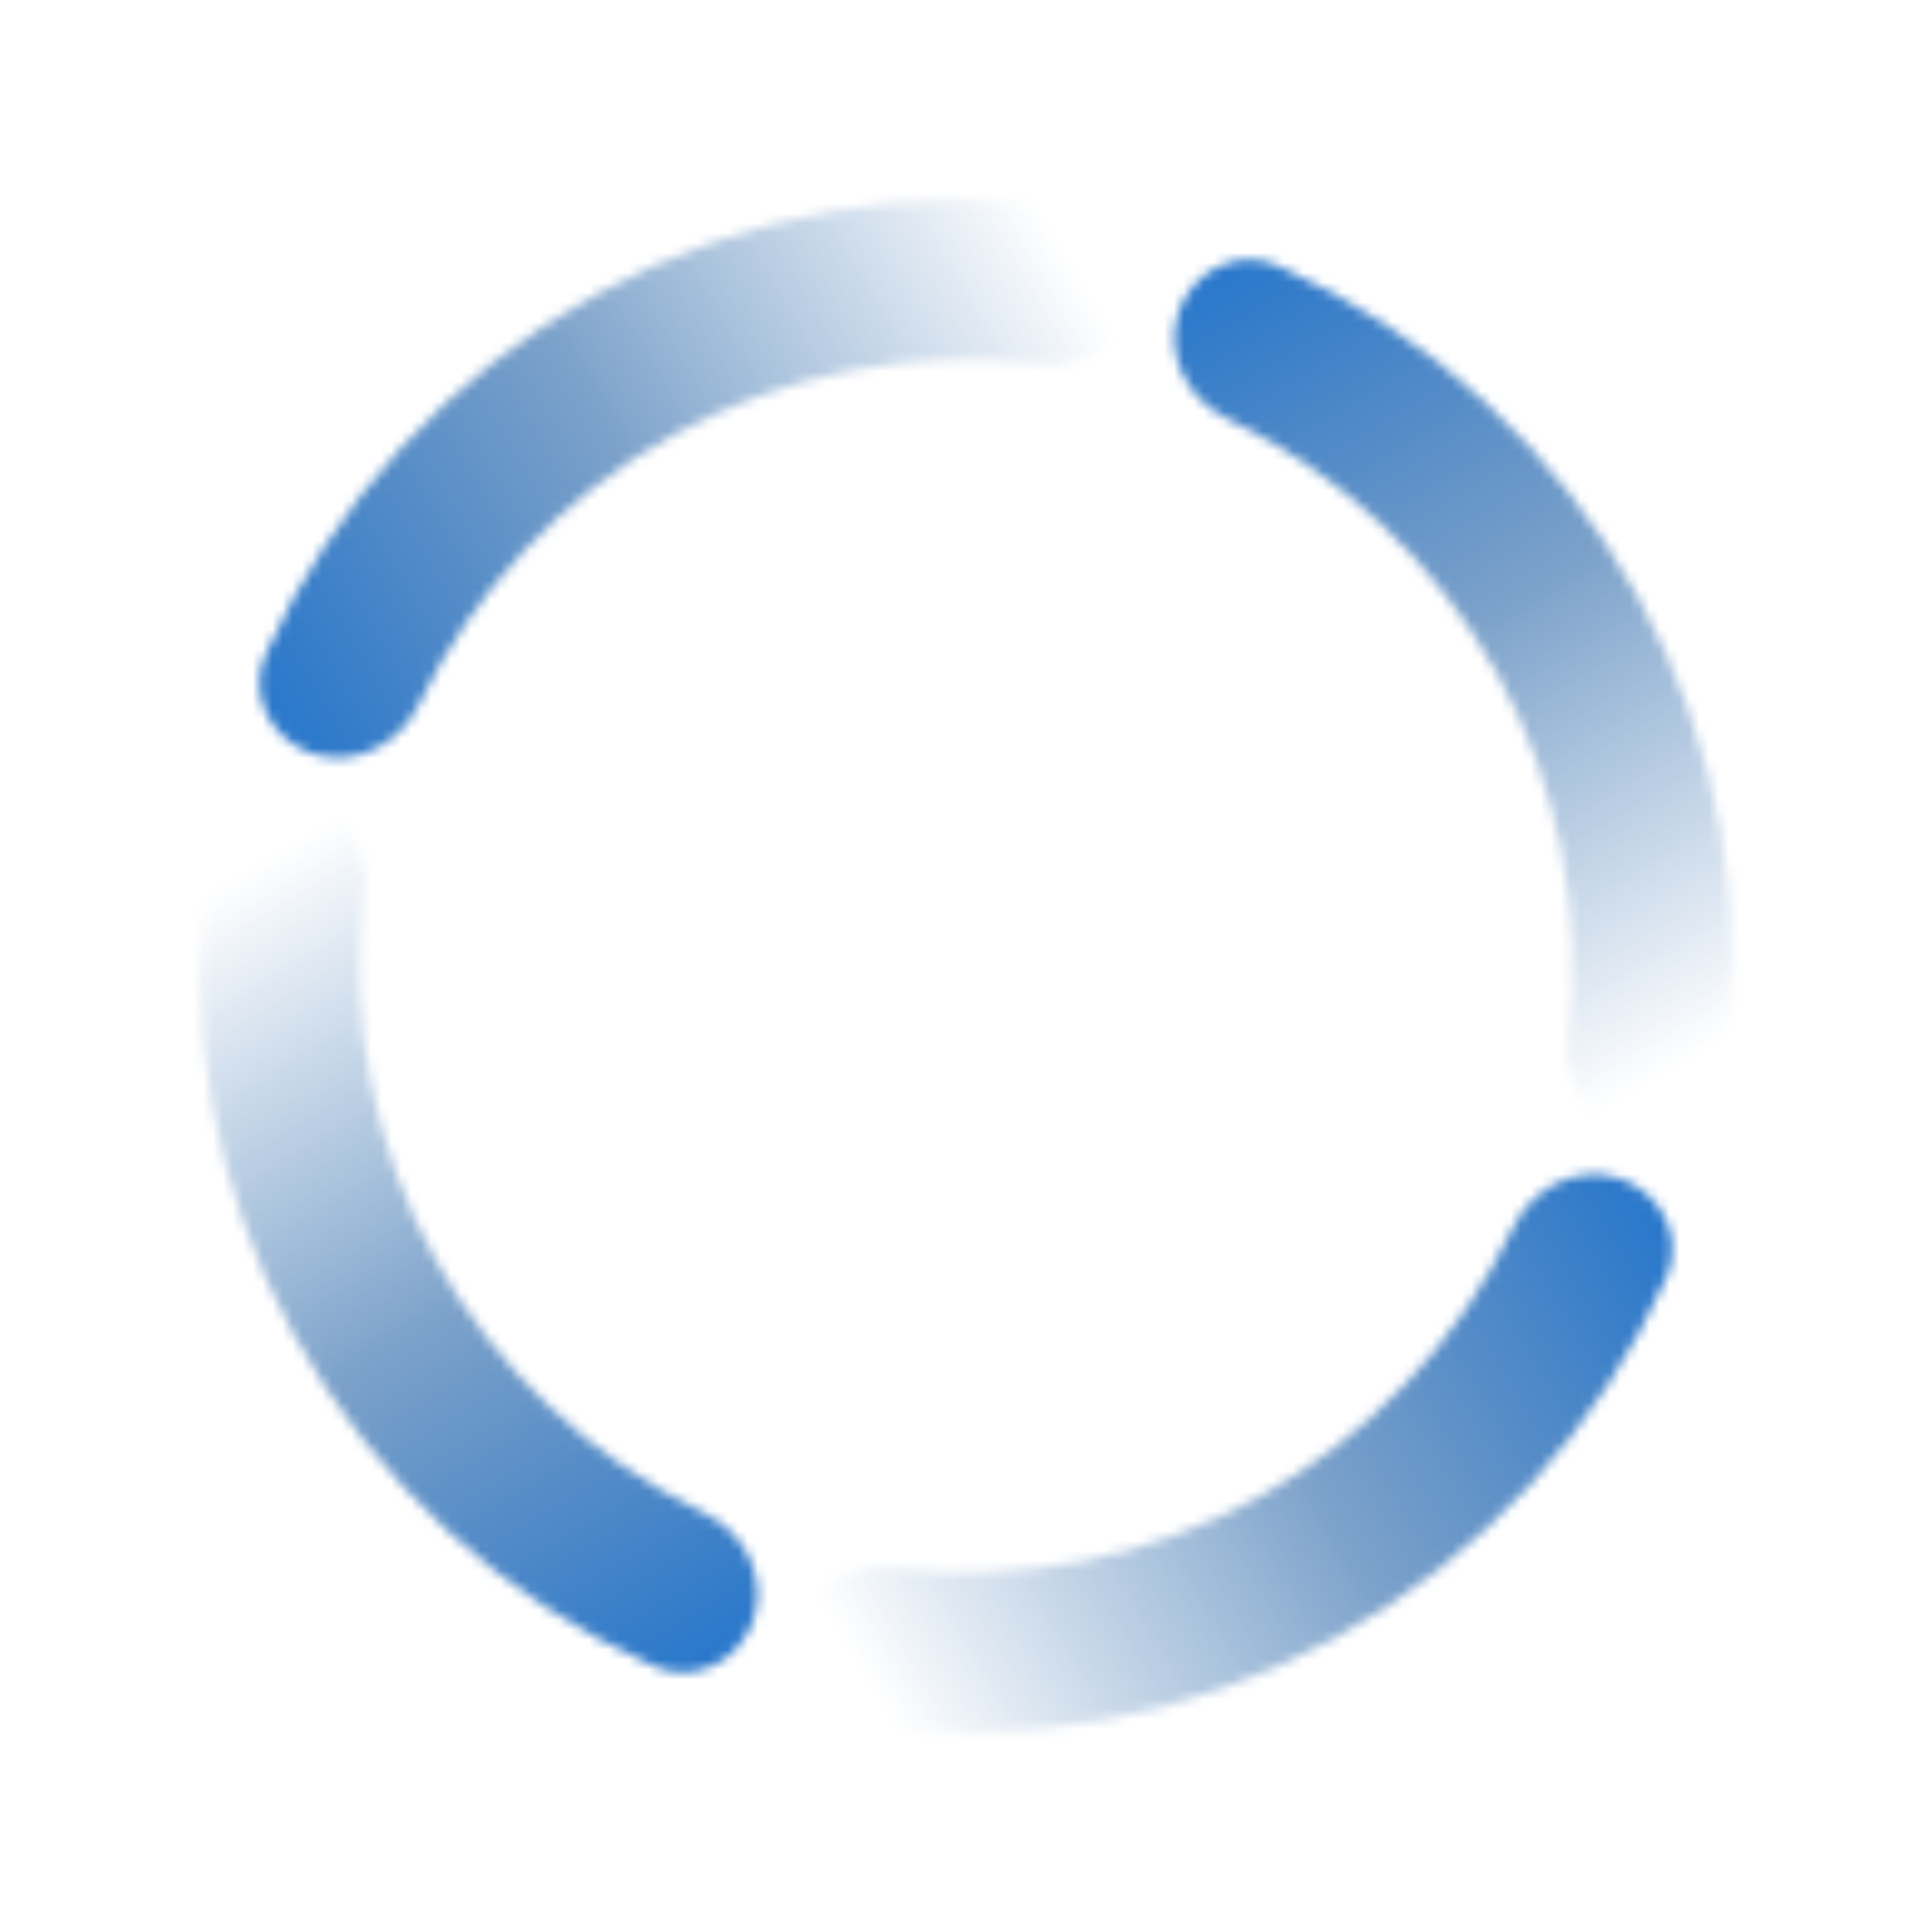 <svg width="195" height="195" viewBox="0 0 195 195" fill="none" xmlns="http://www.w3.org/2000/svg">
<mask id="path-1-inside-1_755_4752" fill="white">
<path d="M118.914 31.604C120.293 27.358 124.877 24.997 128.955 26.811C144.328 33.652 157.127 45.357 165.303 60.23C173.479 75.104 176.502 92.183 174.039 108.827C173.385 113.243 168.935 115.847 164.611 114.737V114.737C160.287 113.626 157.739 109.219 158.271 104.787C159.785 92.153 157.33 79.286 151.136 68.018C144.942 56.75 135.394 47.781 123.916 42.289C119.889 40.362 117.534 35.85 118.914 31.604V31.604Z"/>
</mask>
<path d="M118.914 31.604C120.293 27.358 124.877 24.997 128.955 26.811C144.328 33.652 157.127 45.357 165.303 60.23C173.479 75.104 176.502 92.183 174.039 108.827C173.385 113.243 168.935 115.847 164.611 114.737V114.737C160.287 113.626 157.739 109.219 158.271 104.787C159.785 92.153 157.33 79.286 151.136 68.018C144.942 56.75 135.394 47.781 123.916 42.289C119.889 40.362 117.534 35.85 118.914 31.604V31.604Z" stroke="url(#paint0_linear_755_4752)" stroke-width="28.468" mask="url(#path-1-inside-1_755_4752)"/>
<mask id="path-2-inside-2_755_4752" fill="white">
<path d="M31.598 76.086C27.352 74.707 24.991 70.123 26.806 66.045C33.646 50.672 45.351 37.873 60.224 29.697C75.098 21.521 92.177 18.498 108.821 20.961C113.237 21.615 115.841 26.065 114.731 30.389V30.389C113.621 34.713 109.214 37.261 104.781 36.729C92.147 35.215 79.28 37.67 68.012 43.864C56.744 50.058 47.775 59.606 42.283 71.084C40.357 75.111 35.844 77.466 31.598 76.086V76.086Z"/>
</mask>
<path d="M31.598 76.086C27.352 74.707 24.991 70.123 26.806 66.045C33.646 50.672 45.351 37.873 60.224 29.697C75.098 21.521 92.177 18.498 108.821 20.961C113.237 21.615 115.841 26.065 114.731 30.389V30.389C113.621 34.713 109.214 37.261 104.781 36.729C92.147 35.215 79.28 37.67 68.012 43.864C56.744 50.058 47.775 59.606 42.283 71.084C40.357 75.111 35.844 77.466 31.598 76.086V76.086Z" stroke="url(#paint1_linear_755_4752)" stroke-width="28.468" mask="url(#path-2-inside-2_755_4752)"/>
<mask id="path-3-inside-3_755_4752" fill="white">
<path d="M76.086 163.398C74.707 167.644 70.123 170.005 66.045 168.191C50.672 161.35 37.873 149.645 29.697 134.772C21.521 119.898 18.498 102.819 20.961 86.175C21.615 81.759 26.065 79.155 30.389 80.265V80.265C34.713 81.375 37.261 85.782 36.729 90.215C35.215 102.849 37.67 115.716 43.864 126.984C50.058 138.252 59.606 147.221 71.084 152.713C75.111 154.64 77.466 159.152 76.086 163.398V163.398Z"/>
</mask>
<path d="M76.086 163.398C74.707 167.644 70.123 170.005 66.045 168.191C50.672 161.35 37.873 149.645 29.697 134.772C21.521 119.898 18.498 102.819 20.961 86.175C21.615 81.759 26.065 79.155 30.389 80.265V80.265C34.713 81.375 37.261 85.782 36.729 90.215C35.215 102.849 37.67 115.716 43.864 126.984C50.058 138.252 59.606 147.221 71.084 152.713C75.111 154.64 77.466 159.152 76.086 163.398V163.398Z" stroke="url(#paint2_linear_755_4752)" stroke-width="28.468" mask="url(#path-3-inside-3_755_4752)"/>
<mask id="path-4-inside-4_755_4752" fill="white">
<path d="M163.394 118.914C167.64 120.293 170.001 124.877 168.187 128.955C161.346 144.328 149.641 157.127 134.768 165.303C119.894 173.479 102.816 176.502 86.171 174.039C81.755 173.385 79.151 168.935 80.261 164.611V164.611C81.372 160.287 85.779 157.739 90.211 158.271C102.845 159.785 115.712 157.33 126.98 151.136C138.248 144.942 147.217 135.394 152.709 123.916C154.636 119.889 159.148 117.534 163.394 118.914V118.914Z"/>
</mask>
<path d="M163.394 118.914C167.64 120.293 170.001 124.877 168.187 128.955C161.346 144.328 149.641 157.127 134.768 165.303C119.894 173.479 102.816 176.502 86.171 174.039C81.755 173.385 79.151 168.935 80.261 164.611V164.611C81.372 160.287 85.779 157.739 90.211 158.271C102.845 159.785 115.712 157.33 126.98 151.136C138.248 144.942 147.217 135.394 152.709 123.916C154.636 119.889 159.148 117.534 163.394 118.914V118.914Z" stroke="url(#paint3_linear_755_4752)" stroke-width="28.468" mask="url(#path-4-inside-4_755_4752)"/>
<defs>
<linearGradient id="paint0_linear_755_4752" x1="168.796" y1="108.104" x2="114.367" y2="16.115" gradientUnits="userSpaceOnUse">
<stop stop-color="#1357A0" stop-opacity="0"/>
<stop offset="0.464" stop-color="#1357A0" stop-opacity="0.56"/>
<stop offset="1" stop-color="#0E6CD1"/>
</linearGradient>
<linearGradient id="paint1_linear_755_4752" x1="108.098" y1="26.204" x2="16.11" y2="80.633" gradientUnits="userSpaceOnUse">
<stop stop-color="#1357A0" stop-opacity="0"/>
<stop offset="0.464" stop-color="#1357A0" stop-opacity="0.56"/>
<stop offset="1" stop-color="#0E6CD1"/>
</linearGradient>
<linearGradient id="paint2_linear_755_4752" x1="26.204" y1="86.898" x2="80.633" y2="178.887" gradientUnits="userSpaceOnUse">
<stop stop-color="#1357A0" stop-opacity="0"/>
<stop offset="0.464" stop-color="#1357A0" stop-opacity="0.56"/>
<stop offset="1" stop-color="#0E6CD1"/>
</linearGradient>
<linearGradient id="paint3_linear_755_4752" x1="86.894" y1="168.796" x2="178.883" y2="114.367" gradientUnits="userSpaceOnUse">
<stop stop-color="#1357A0" stop-opacity="0"/>
<stop offset="0.464" stop-color="#1357A0" stop-opacity="0.56"/>
<stop offset="1" stop-color="#0E6CD1"/>
</linearGradient>
</defs>
</svg>
